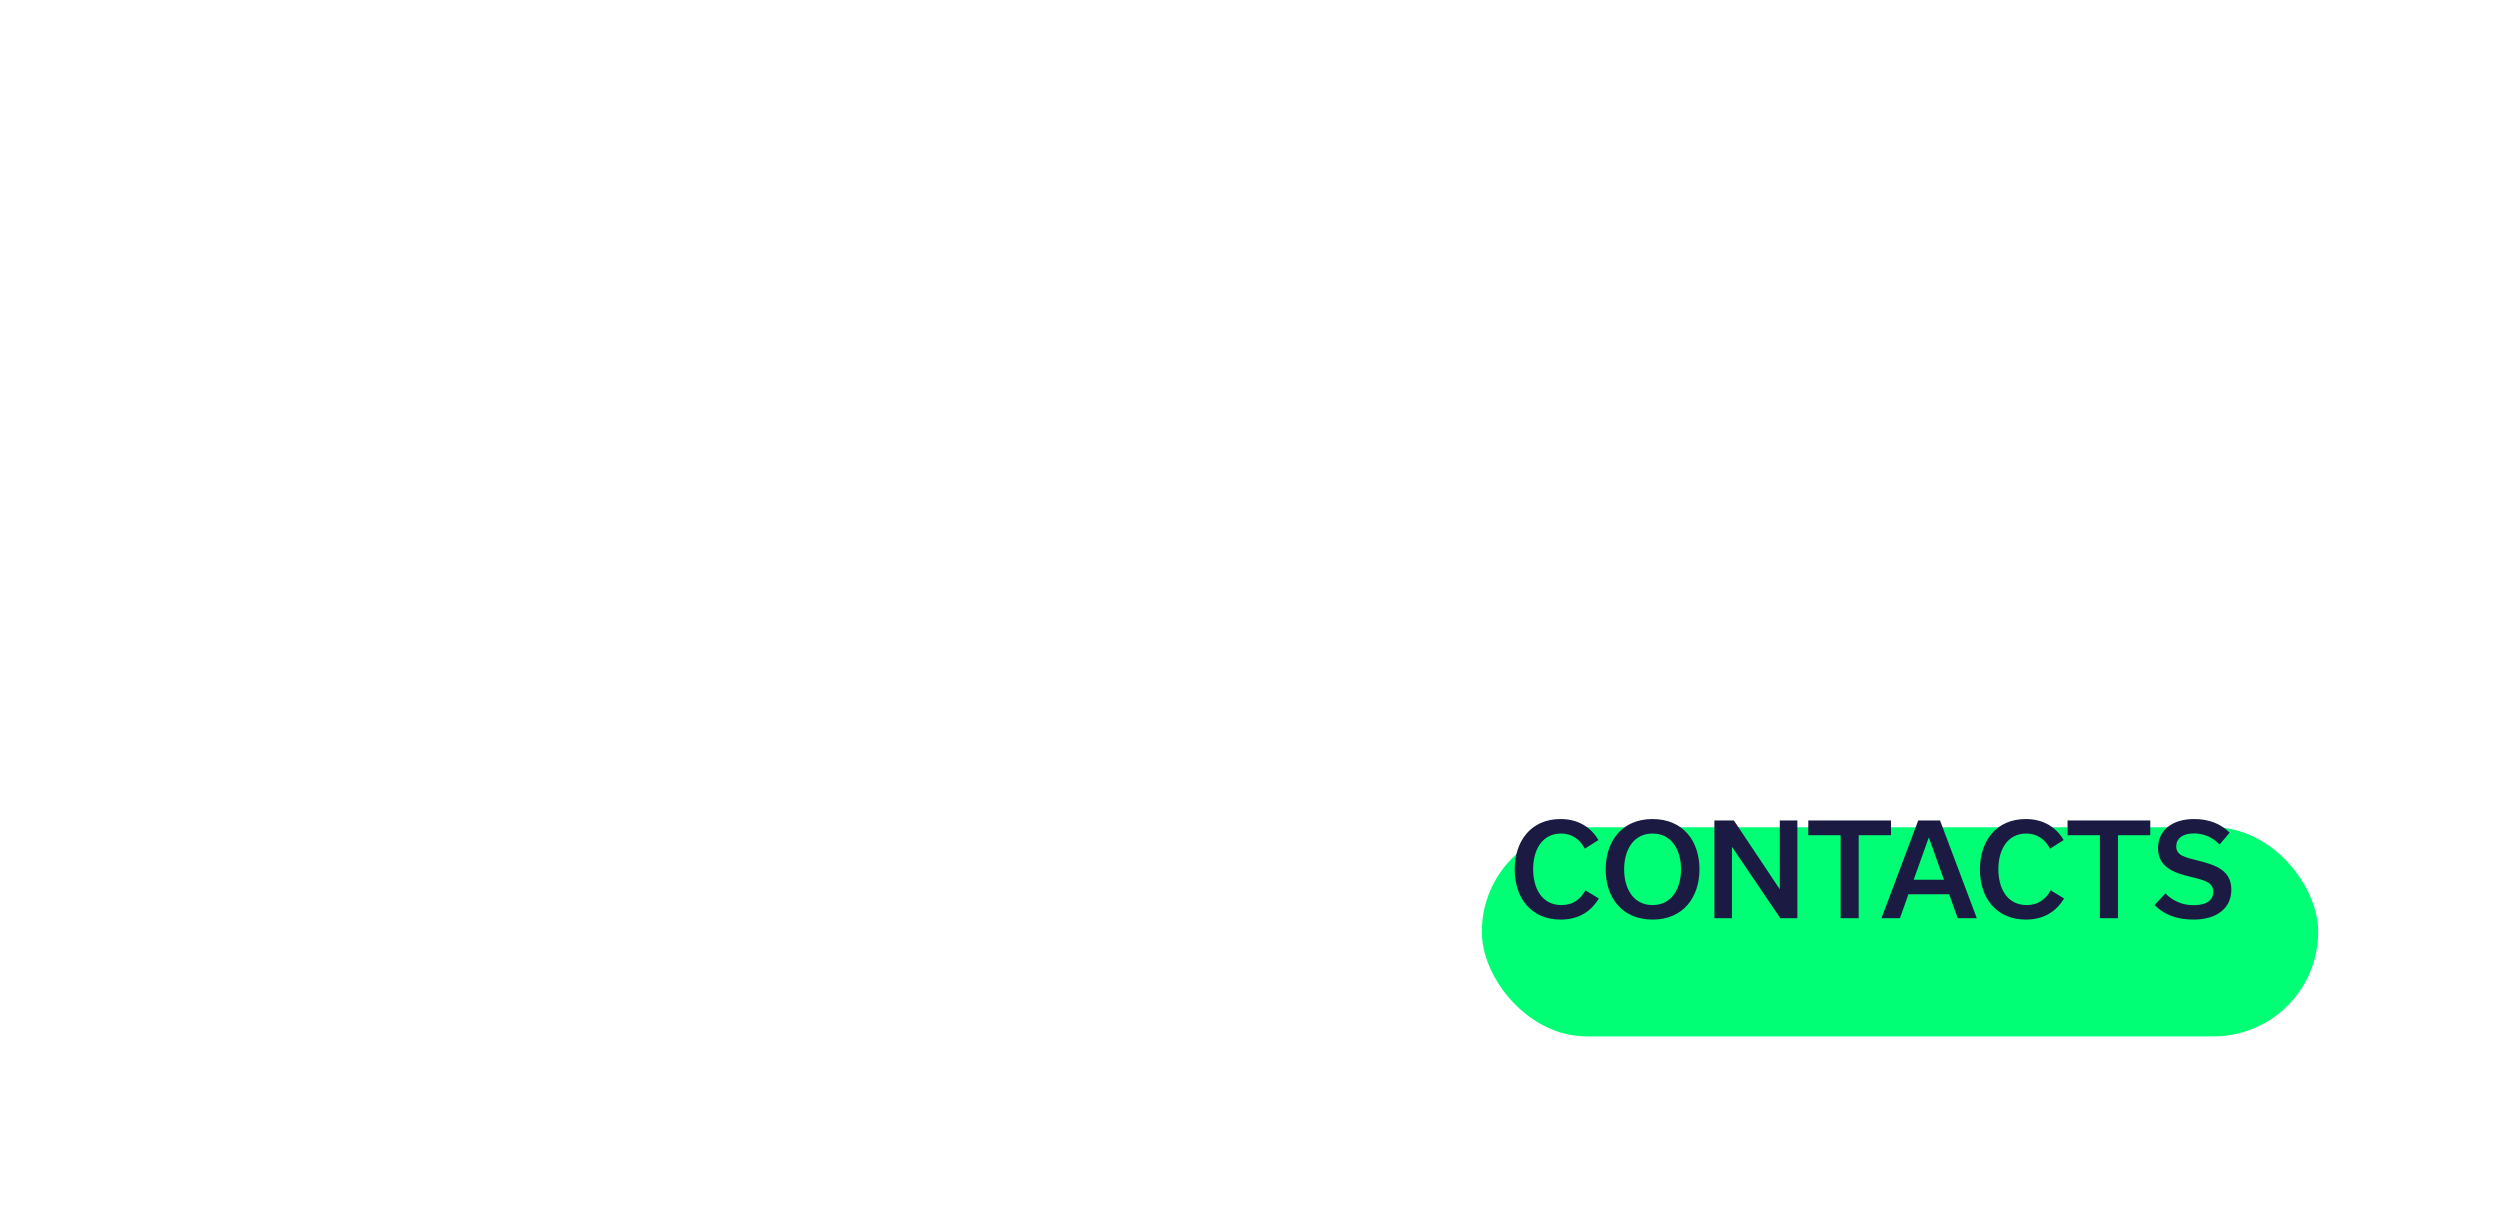 <svg width="275" height="134" viewBox="0 0 275 134" fill="none" xmlns="http://www.w3.org/2000/svg">
<path fill-rule="evenodd" clip-rule="evenodd" d="M198.51 1.215C196.149 4.673 193.503 7.887 190.35 11.123C189.507 11.988 188.732 12.793 188.628 12.911L188.438 13.126L188.607 13.577C189.042 14.739 190.619 17.108 194.408 22.29C197.016 25.858 198.09 27.415 199.339 29.445C200.151 30.765 200.556 31.516 200.513 31.626C200.446 31.801 197.218 34.02 197.146 33.941C197.028 33.812 196.111 32.728 195.223 31.665L194.347 30.619L194.305 28.605C194.266 26.688 194.084 24.879 193.913 24.701C193.83 24.614 193.355 24.933 190.805 26.783C188.716 28.299 187.537 29.209 187.218 29.55L187.028 29.754L187.493 30.401C188.674 32.046 189.893 34.211 191.402 37.344C193.046 40.758 194.995 45.024 195.484 46.277C195.59 46.55 195.704 46.804 195.737 46.842C195.77 46.88 195.971 46.59 196.185 46.199C196.683 45.286 197.866 43.509 198.609 42.555C201.458 38.9 205.948 34.916 209.879 32.556C210.164 32.385 210.397 32.198 210.397 32.141C210.397 31.972 208.84 29.444 208.058 28.344C205.564 24.835 200.616 19.409 197.069 16.294L195.799 15.178L196.215 14.805C196.68 14.389 198.165 13.014 199.409 11.847L200.225 11.081L201.901 12.796L203.578 14.511L203.417 15.009C203.111 15.956 203.14 18.347 203.467 19.134L203.565 19.369L203.852 18.969C204.555 17.989 206.704 16.057 208.582 14.717C209.102 14.347 209.539 14.011 209.554 13.971C209.583 13.895 208.597 12.587 206.972 10.544C204.639 7.611 202.528 4.723 200.55 1.756C199.905 0.789 199.369 -0.001 199.358 9.34001e-07C199.347 0.001 198.965 0.548 198.51 1.215ZM88.164 2.426C88.54 3.275 89.03 5.092 89.237 6.409C89.829 10.161 89.872 10.904 89.947 18.733C89.998 24.077 90.043 25.949 90.141 26.842C90.212 27.48 90.298 28.076 90.332 28.165C90.409 28.366 91.332 29.876 91.793 30.557C92.761 31.984 97.833 38.952 97.907 38.955C97.963 38.957 98.484 38.23 99.802 36.31C100.874 34.748 103.276 31.513 103.364 31.513C103.459 31.513 106.058 34.89 107.343 36.682C107.995 37.592 108.595 38.422 108.676 38.526L108.823 38.716L109.222 38.049C110.438 36.015 111.271 34.897 113.257 32.63C115.08 30.549 115.98 29.593 116.821 28.843C117.235 28.474 117.649 28.072 117.741 27.95L117.907 27.73L117.729 25.216C117.407 20.665 117.354 19.359 117.308 14.88C117.275 11.64 117.289 10.296 117.361 9.882C117.525 8.943 117.934 7.785 118.455 6.788C118.829 6.072 118.922 5.828 118.841 5.777C118.018 5.263 109.588 2.445 109.338 2.6C109.297 2.625 109.388 2.938 109.539 3.296C110.178 4.809 110.714 6.829 111.032 8.931C111.248 10.354 111.252 10.451 111.248 14.515C111.247 16.789 111.219 19.466 111.188 20.462L111.131 22.274L110.407 23.233C109.54 24.381 108.209 25.919 108.052 25.955C107.989 25.968 107.914 25.94 107.884 25.892C107.778 25.72 107.591 23.076 107.502 20.475C107.411 17.826 107.489 13.409 107.677 10.503C107.719 9.843 107.755 8.885 107.756 8.373C107.757 7.552 107.741 7.443 107.617 7.443C107.441 7.443 106.203 8.141 105.269 8.768C103.744 9.792 102.183 11.174 101.696 11.931L101.437 12.334L101.488 14.541C101.516 15.755 101.576 17.437 101.62 18.278C101.664 19.12 101.741 20.739 101.791 21.876C101.84 23.014 101.898 24.082 101.92 24.25C101.959 24.553 101.938 24.579 100.116 26.442C99.101 27.48 97.945 28.678 97.546 29.105C97.146 29.533 96.807 29.868 96.791 29.85C96.717 29.764 96.472 21.068 96.435 17.203L96.394 12.86L96.855 10.155C97.414 6.875 97.538 5.737 97.413 5.031C97.364 4.752 97.314 4.516 97.301 4.506C97.288 4.496 96.216 4.236 94.917 3.929C92.373 3.326 89.912 2.647 88.792 2.239C88.407 2.098 88.064 1.983 88.03 1.983C87.996 1.983 88.056 2.183 88.164 2.426ZM146.486 3.203C146.453 3.511 146.428 4.934 146.431 6.367C146.436 8.663 146.472 9.354 146.731 12.182C146.892 13.947 147.024 15.461 147.024 15.547C147.024 15.695 147.001 15.693 146.548 15.509C145.699 15.165 144.962 14.956 144.79 15.01C144.564 15.082 144.578 15.262 144.862 15.933C146.053 18.746 147.479 25.354 148.634 33.415C149.179 37.218 149.686 41.639 149.8 43.589C149.882 44.998 149.87 44.989 150.386 44.042C151.48 42.032 152.703 36.865 152.927 33.304L152.947 32.987L153.342 33.288C153.558 33.454 153.768 33.569 153.807 33.545C153.846 33.521 153.905 33.156 153.937 32.734C153.998 31.929 154.316 30.077 154.501 29.447L154.61 29.078L154.923 29.571C155.45 30.401 156.361 32.327 156.709 33.35C157.084 34.449 157.48 35.871 158.458 39.624L159.138 42.235L161.013 42.335C163.929 42.49 165.625 42.764 167.61 43.4C168.777 43.773 170.43 44.425 171.059 44.759C171.328 44.903 171.566 45.002 171.588 44.98C171.61 44.957 171.595 44.831 171.553 44.698C171.512 44.566 171.377 44.123 171.255 43.713C170.867 42.418 170.145 41.171 168.836 39.536C167.929 38.403 166.476 36.963 165.541 36.268C164.779 35.702 164.666 35.586 164.621 35.325C164.359 33.806 163.681 31.837 162.81 30.065C161.346 27.084 159.285 24.515 157.319 23.218C157.036 23.031 156.818 22.864 156.835 22.847C156.887 22.795 158.908 22.341 159.89 22.162C160.4 22.069 161.254 21.964 161.789 21.929C162.323 21.894 162.784 21.842 162.813 21.813C162.842 21.785 162.806 19.982 162.733 17.807C162.66 15.632 162.588 13.201 162.574 12.404L162.548 10.955L162.157 10.352C161.405 9.191 158.822 5.861 157.429 4.258C157.113 3.894 156.825 3.563 156.79 3.522C156.753 3.48 156.537 3.529 156.286 3.636C155.747 3.867 153.813 4.938 153.048 5.428L152.485 5.789L151.805 5.236C150.912 4.51 150.053 3.955 149.182 3.542C148.471 3.205 146.905 2.645 146.671 2.645C146.578 2.645 146.531 2.788 146.486 3.203ZM181.9 2.947C179.655 3.091 177.667 3.265 176.101 3.454C173.668 3.748 172.669 3.736 168.235 3.358C166.301 3.194 164.692 3.087 164.659 3.121C164.551 3.234 164.336 5.234 164.265 6.785C164.174 8.762 164.321 12.441 164.501 12.732C164.54 12.795 164.912 12.565 165.588 12.06C166.885 11.091 167.736 10.578 168.59 10.249C170.237 9.615 171.496 9.61 172.641 10.232C173.435 10.664 173.422 10.633 173.339 11.909C173.299 12.523 173.261 15.304 173.255 18.088L173.243 23.151L172.964 22.886C172.81 22.74 172.414 22.286 172.083 21.876C171.753 21.467 171.389 21.046 171.275 20.941L171.068 20.75L171.012 21.123C170.918 21.749 171.258 24.387 171.722 26.632C172.845 32.069 175.285 39.296 177.517 43.796C178.2 45.172 178.382 45.475 178.473 45.384C178.503 45.354 178.521 44.073 178.514 42.536C178.506 41 178.538 38.589 178.585 37.179C178.67 34.603 178.886 31.052 178.966 30.923C179.027 30.825 179.387 31.262 180.031 32.216L180.59 33.043L180.539 32.381C180.271 28.908 180.271 15.809 180.54 11.268L180.594 10.338H180.907C181.4 10.338 182.781 10.729 183.538 11.083C184.869 11.706 186.207 12.784 186.769 13.685C186.973 14.012 187.022 14.051 187.072 13.923C187.26 13.439 187.389 10.754 187.399 7.094C187.408 3.489 187.399 3.221 187.261 3.083C187.126 2.948 186.903 2.934 184.734 2.926C183.426 2.921 182.151 2.931 181.9 2.947ZM19.398 3.374C20.867 5.697 22.012 9.845 22.721 15.407C23.346 20.318 23.48 22.674 23.368 26.756L23.302 29.155L22.722 29.153C21.405 29.149 20.224 28.146 19.777 26.653C19.719 26.46 19.644 26.302 19.609 26.302C19.495 26.302 19.111 26.816 18.872 27.289C18.39 28.243 18.248 28.883 18.248 30.107C18.248 31.402 18.366 31.827 18.96 32.672C19.816 33.891 21.534 34.679 22.761 34.416C23.003 34.364 23.221 34.341 23.245 34.365C23.269 34.389 23.206 35.348 23.104 36.495C22.957 38.157 22.877 38.709 22.712 39.204C22.42 40.08 21.808 41.328 21.162 42.371C20.858 42.861 20.609 43.28 20.609 43.302C20.609 43.323 20.768 43.341 20.961 43.341C21.485 43.342 22.794 43.569 23.308 43.749C24.014 43.997 24.839 44.6 25.67 45.473C27.385 47.276 28.302 48.826 29.979 52.761L30.591 54.199L30.663 52.182C30.724 50.473 30.711 49.906 30.581 48.469C30.45 47.024 30.426 45.893 30.417 40.818C30.41 36.907 30.374 34.581 30.311 34.044C30.233 33.377 30.236 33.201 30.325 33.093C30.896 32.406 31.617 31.697 33.243 30.222C35.405 28.261 36.09 27.669 36.138 27.718C36.267 27.847 36.387 30.645 36.384 33.456C36.38 37.784 36.199 39.986 35.435 45.036C35.298 45.946 35.161 46.858 35.132 47.063L35.079 47.435L35.332 47.228C35.471 47.115 35.794 46.852 36.049 46.645C37.904 45.143 41.139 44.027 44.118 43.863C44.633 43.835 45.069 43.785 45.089 43.754C45.109 43.722 45.065 43.458 44.992 43.167C44.878 42.712 44.673 42.251 44.245 41.489C44.087 41.209 43.49 35.785 43.393 33.746C43.343 32.722 43.25 30.898 43.186 29.693C43.121 28.487 43.043 26.657 43.013 25.625L42.958 23.749L43.316 23.652C43.987 23.472 44.469 23.636 45.304 24.33L45.818 24.757L45.758 23.741C45.654 21.97 45.24 20.244 44.854 19.971C44.562 19.765 43.654 19.519 43.189 19.519H42.757L42.612 17.513C42.532 16.41 42.414 14.949 42.35 14.267C42.285 13.584 42.196 12.185 42.153 11.156C42.069 9.179 42.08 9.021 42.475 6.615C42.649 5.557 42.68 5.06 42.593 4.737L42.544 4.554L42.118 4.803C40.612 5.683 39.543 6.088 38.089 6.33C37.357 6.452 36.899 6.467 35.186 6.427C34.067 6.4 33.1 6.41 33.037 6.449C32.944 6.507 32.997 6.681 33.313 7.352C34.413 9.685 34.968 12.326 35.392 17.244C35.506 18.564 35.621 19.885 35.648 20.181L35.696 20.718L35.151 20.997C33.668 21.755 31.464 23.293 30.289 24.388L29.664 24.971L29.611 22.017C29.582 20.393 29.503 18.04 29.436 16.789C29.368 15.538 29.312 14.025 29.31 13.425C29.307 12.339 29.592 7.189 29.688 6.589C29.745 6.233 29.69 6.168 29.055 5.835C28.142 5.356 26.586 4.92 23.448 4.263C22.662 4.099 21.396 3.761 20.633 3.512C19.871 3.263 19.236 3.059 19.223 3.059C19.21 3.059 19.289 3.201 19.398 3.374ZM77.438 3.589C74.861 4.357 73.446 4.997 71.616 6.22C70.157 7.194 69.886 7.651 69.414 9.928C68.376 14.94 68.226 20.683 68.995 26.053C69.206 27.533 69.781 30.341 69.977 30.856C70.343 31.819 72.341 34.231 73.669 35.313C75.008 36.406 77.676 38.283 78.742 38.883L79.093 39.081L79.641 38.799C81.416 37.885 86.08 34.382 87.619 32.808L88.067 32.351L88.01 31.084C87.82 26.84 87.443 21.198 87.293 20.352C87.249 20.104 87.213 19.786 87.213 19.644C87.213 19.502 87.165 19.319 87.106 19.239C87.006 19.102 86.948 19.113 86.174 19.423C83.524 20.484 78.506 23.036 78.369 23.392C78.346 23.452 78.373 23.655 78.429 23.843C78.612 24.454 79.993 25.594 81.397 26.296C81.684 26.439 81.939 26.609 81.964 26.674C81.989 26.739 81.823 27.268 81.596 27.849C81.368 28.431 81.097 29.175 80.993 29.502C80.812 30.073 80.793 30.099 80.509 30.145C79.752 30.269 78.251 29.895 77.257 29.336C76.284 28.789 76.223 28.706 75.988 27.605C75.08 23.354 74.899 18.8 75.447 14.003C75.531 13.266 75.622 12.626 75.65 12.581C75.726 12.46 77.808 11.073 78.448 10.719L79.002 10.412L79.138 10.618C79.359 10.955 79.671 11.926 79.672 12.281C79.673 12.463 79.618 13.022 79.551 13.522C79.481 14.045 79.429 15.096 79.428 15.993L79.426 17.555L80.648 16.324C81.935 15.029 83.501 13.679 85.432 12.199C86.07 11.711 86.603 11.244 86.617 11.163C86.631 11.082 86.474 10.68 86.268 10.27C85.356 8.457 83.739 6.502 81.593 4.619C80.702 3.838 80.5 3.7 80.019 3.548C79.087 3.253 78.536 3.261 77.438 3.589ZM56.801 5.264C53.473 7.247 50.464 9.729 48.844 11.826C48.054 12.85 48.086 12.744 48.145 14.175C48.174 14.862 48.234 17.062 48.28 19.064C48.414 24.961 48.523 28.491 48.614 29.858C48.712 31.345 48.979 34.204 49.117 35.263L49.213 35.994L49.836 36.421C51.2 37.355 52.698 38.48 56.996 41.797C57.868 42.469 58.527 42.922 58.595 42.896C58.737 42.842 61.606 40.89 64.639 38.785L66.876 37.233L67.518 35.775C67.871 34.974 68.16 34.22 68.16 34.101C68.16 33.982 67.993 32.802 67.788 31.479C67.322 28.457 66.986 25.803 66.298 19.684C65.785 15.132 65.438 12.512 65.254 11.81C65.109 11.26 63.053 8.94 61.216 7.255C60.057 6.192 58.372 4.759 58.127 4.626C58.029 4.573 57.676 4.743 56.801 5.264ZM130.166 5.35C129.797 5.4 128.637 5.716 128.599 5.777C128.581 5.806 128.487 6.295 128.389 6.864C128.118 8.441 127.455 11.477 126.69 14.639C126.31 16.208 125.916 17.865 125.813 18.32C125.711 18.774 125.616 19.16 125.602 19.177C125.588 19.193 125.321 19.037 125.008 18.829C124.409 18.431 124.024 18.25 123.916 18.317C123.881 18.339 123.788 18.59 123.709 18.876C123.599 19.275 122.252 23.663 121.662 25.542C121.614 25.693 121.594 25.835 121.617 25.858C121.654 25.895 122.458 24.943 123.528 23.597C123.716 23.36 123.91 23.165 123.958 23.162C124.078 23.157 124.409 23.615 124.409 23.788C124.409 24.228 123.169 27.983 122.335 30.07C121.931 31.081 120.409 34.56 119.779 35.913C119.309 36.922 118.887 38.169 118.69 39.136C118.506 40.036 118.365 42.449 118.504 42.307C118.548 42.261 118.819 41.879 119.104 41.457C119.766 40.482 120.558 39.58 121.821 38.367C124.068 36.208 126.954 34.216 128.944 33.45C129.274 33.323 129.545 33.184 129.545 33.142C129.545 33.1 129.263 32.776 128.918 32.422L128.291 31.779L128.464 30.426C128.684 28.703 128.944 27.039 129.002 26.981C129.049 26.934 130.616 28.404 131.133 28.981L131.438 29.321L132.417 29.321C134.277 29.321 135.634 29.365 135.733 29.428C135.881 29.522 136.402 31.66 136.517 32.646L136.617 33.505L137.492 34.237C139.443 35.867 141.008 37.832 142.359 40.347L142.833 41.23L142.916 40.9C143.032 40.432 143.019 36.865 142.897 35.731C142.522 32.259 141.071 23.957 140.452 21.752C140.343 21.366 140.067 20.361 139.837 19.519C139.268 17.436 138.84 16.142 138.061 14.153C137.699 13.226 137.271 12.091 137.111 11.63C136.629 10.245 136.094 8.942 135.62 7.995L135.171 7.101L135.389 6.557C135.562 6.124 135.584 6 135.497 5.946C135.314 5.833 134.101 5.528 133.356 5.407C132.713 5.303 130.774 5.268 130.166 5.35ZM155.414 12.952C155.922 13.156 156.498 13.345 156.692 13.372C157.019 13.417 157.088 13.389 157.628 12.996C157.949 12.762 158.224 12.571 158.24 12.571C158.256 12.571 158.295 12.841 158.327 13.171C158.384 13.769 158.748 15.763 158.846 16.018C158.893 16.139 158.77 16.148 157.565 16.11L156.233 16.067L155.865 16.449C155.416 16.916 154.62 17.968 154.084 18.803L153.685 19.425L153.165 15.812C152.879 13.825 152.624 12.078 152.6 11.931L152.556 11.664L153.522 12.122C154.053 12.374 154.905 12.748 155.414 12.952ZM58.71 15.586C59.372 16.656 60.228 17.902 61.059 19.008L61.888 20.11L61.841 22.027C61.816 23.081 61.681 25.415 61.542 27.211C61.404 29.008 61.261 30.901 61.225 31.418L61.16 32.357L60.414 32.549C59.529 32.777 59.111 32.908 58.373 33.191L57.822 33.401L56.719 32.238L55.615 31.075L55.347 28.999C54.895 25.505 54.729 23.309 54.68 20.207C54.656 18.653 54.658 17.29 54.686 17.179C54.714 17.068 55.177 16.367 55.715 15.622C56.253 14.877 56.855 14.029 57.052 13.739L57.41 13.213L57.882 14.112C58.142 14.606 58.514 15.27 58.71 15.586ZM132.815 19.519C133.164 20.531 134.479 24.838 134.577 25.288C134.617 25.474 134.613 25.474 133.593 25.469L132.568 25.463L131.378 24.227L130.187 22.992L130.949 21.238C131.628 19.676 132.327 18.3 132.404 18.376C132.419 18.391 132.604 18.905 132.815 19.519ZM162.225 47.57C160.334 48.069 156.421 48.819 153.361 49.27C151.926 49.482 148.125 49.482 147.077 49.27C146.673 49.189 146.329 49.136 146.311 49.153C146.294 49.17 146.486 50.187 146.737 51.412C147.642 55.825 148.295 60.077 148.76 64.599C149.075 67.669 149.107 68.54 149.099 73.838L149.092 79.066L149.57 78.9C150.308 78.643 151.869 78.278 152.74 78.157C153.729 78.019 156.567 78.019 158 78.156C159.461 78.296 161.238 78.539 162.665 78.796C163.317 78.913 163.86 78.996 163.873 78.979C163.886 78.963 164.11 78.54 164.372 78.04C165.815 75.285 167.549 72.931 169.971 70.439C171.291 69.081 172.61 67.863 173.747 66.952L174.569 66.294L176.308 66.353C178.751 66.435 181.117 66.574 181.742 66.671C182.091 66.726 182.387 66.834 182.604 66.987C182.786 67.115 183.662 67.735 184.551 68.366C186.705 69.896 190.412 72.365 192.959 73.966C194.098 74.683 195.31 75.513 195.652 75.812C196.414 76.48 199.515 78.826 199.634 78.826C199.682 78.826 199.914 78.646 200.151 78.427C200.387 78.207 200.859 77.792 201.2 77.503C201.54 77.214 202.547 76.234 203.436 75.325C204.326 74.416 205.632 73.151 206.338 72.513C207.854 71.144 212.61 67.169 213.931 66.168L214.856 65.467L215.327 64.106C215.586 63.357 216.043 62.171 216.343 61.471L216.889 60.197L217.516 59.908C218.742 59.343 220.224 58.706 220.928 58.441C221.336 58.288 221.923 57.976 222.295 57.716C222.654 57.464 223.388 56.995 223.927 56.672C224.901 56.088 224.909 56.081 225.377 55.34C225.635 54.931 226.038 54.322 226.271 53.989L226.695 53.382L227.431 53.281C228.618 53.118 231.583 52.783 232.39 52.72C232.889 52.681 233.08 52.64 232.97 52.596C232.724 52.497 228.338 52.027 227.127 51.969L226.072 51.919L225.007 52.648C224.421 53.05 223.327 53.823 222.575 54.368L221.209 55.358L219.8 55.722C219.025 55.922 218.242 56.158 218.06 56.248C217.733 56.408 215.721 57.799 213.743 59.232L212.726 59.969L212.27 61.353C212.02 62.114 211.648 63.31 211.443 64.01C211.238 64.71 211.04 65.312 211.003 65.347C210.911 65.435 208.881 66.09 208.837 66.046C208.818 66.027 208.844 65.844 208.895 65.64C209.085 64.887 209.117 64.9 207.974 65.276L206.959 65.61L205.191 67.358C202.961 69.563 201.091 71.535 199.748 73.098C199.171 73.769 198.664 74.331 198.619 74.347C198.575 74.363 197.936 73.783 197.199 73.057C195.282 71.169 193.228 69.395 192.845 69.296C192.793 69.283 192.622 69.551 192.465 69.892C192.308 70.234 192.145 70.513 192.103 70.513C192.061 70.513 191.141 69.643 190.059 68.581C188.977 67.518 188.162 66.67 188.247 66.695C188.624 66.809 190.609 67.35 192.123 67.751L193.771 68.189L194.276 67.911C196.927 66.457 200.244 64.21 202.403 62.407C203.381 61.591 204.804 60.227 204.742 60.165C204.722 60.145 203.851 60.353 202.808 60.629C199.562 61.486 191.617 63.441 191.371 63.442C190.811 63.446 181.985 62.072 179.415 61.581C178.617 61.428 177.222 61.185 176.314 61.041L174.664 60.778L173.961 61.134C169.75 63.266 163.153 69.069 160.696 72.804L160.331 73.359L159.953 73.305C159.745 73.275 158.837 73.248 157.936 73.246L156.297 73.242L156.351 71.795C156.435 69.54 156.173 66.609 155.764 65.235L155.642 64.826L157.809 64.862L159.977 64.898L160.344 65.307C160.546 65.531 161.047 66.162 161.456 66.708C161.866 67.254 162.236 67.738 162.28 67.783C162.331 67.836 162.343 66.325 162.316 63.615C162.292 61.278 162.253 59.346 162.23 59.323C162.207 59.3 161.811 59.566 161.35 59.913L160.511 60.545L158.179 60.547C156.896 60.547 155.763 60.57 155.66 60.598L155.474 60.648L155.474 59.542C155.474 58.934 155.416 57.934 155.344 57.32C155.226 56.295 154.869 54.258 154.757 53.968C154.718 53.865 154.852 53.845 155.61 53.843C156.105 53.842 156.957 53.786 157.503 53.721C158.05 53.655 158.559 53.6 158.634 53.599C158.928 53.596 161.334 55.519 163.221 57.266C164.734 58.667 164.604 58.624 164.324 57.633C163.865 56.008 163.359 52.637 163.047 49.131C162.968 48.244 162.881 47.495 162.854 47.467C162.827 47.44 162.544 47.486 162.225 47.57ZM114.261 48.71C111.814 49.708 108.564 51.643 107.374 52.81C106.899 53.275 106.859 53.343 106.772 53.846C106.433 55.796 106.14 62.146 106.213 65.963C106.291 70.036 106.645 74.134 106.976 74.781C107.111 75.044 108.842 76.71 109.911 77.605C111.716 79.115 113.766 80.522 115.478 81.427L116.358 81.892L116.966 81.5C119.919 79.595 124.288 76.282 125.842 74.768C126.301 74.321 126.399 74.182 126.365 74.02C126.342 73.911 126.301 73.449 126.274 72.994C126.201 71.771 125.799 68.243 125.192 63.482C124.343 56.827 123.978 54.414 123.66 53.336L123.497 52.784L122.399 52.089C119.437 50.21 117.46 49.22 115.592 48.68C115.191 48.564 114.858 48.47 114.852 48.471C114.846 48.473 114.58 48.58 114.261 48.71ZM137.22 48.73C136.976 48.856 133.328 50.976 131.856 51.846C131.646 51.97 131.628 51.961 131.028 51.457C130.691 51.173 130.098 50.756 129.71 50.531C128.912 50.067 127.469 49.476 127.05 49.443C126.777 49.421 126.77 49.428 126.786 49.714C126.795 49.875 126.989 50.825 127.218 51.823C128.015 55.303 128.461 57.819 129.299 63.565C129.578 65.475 129.911 67.671 130.038 68.445C130.166 69.218 130.26 69.863 130.247 69.877C130.234 69.892 130.04 69.81 129.815 69.696C129.265 69.418 128.445 69.148 128.151 69.148H127.911L128.567 71.071C130.629 77.118 132.162 83.587 132.869 89.226C132.973 90.056 133.083 90.708 133.114 90.674C133.285 90.484 133.85 87.718 134.055 86.063C134.341 83.765 134.482 80.406 134.366 78.66C134.328 78.091 134.304 77.616 134.312 77.603C134.32 77.59 134.558 77.94 134.84 78.38C135.127 78.828 135.383 79.148 135.422 79.106C135.531 78.989 135.893 77.337 136.164 75.718C136.418 74.201 136.614 72.6 136.714 71.232C136.745 70.808 136.783 70.475 136.798 70.49C136.814 70.505 136.975 71.096 137.157 71.803C137.782 74.224 138.229 76.652 138.673 80.025C138.823 81.171 138.858 81.843 138.861 83.661L138.864 85.89L140.148 86.073C142.868 86.462 146.601 87.4 149.225 88.354C149.612 88.494 149.95 88.587 149.978 88.559C150.057 88.48 149.52 86.956 149.157 86.228C148.251 84.413 146.296 82.075 144.606 80.787L144.051 80.365L144.003 79.823C143.681 76.252 143.284 73.882 142.463 70.637C141.877 68.318 141.05 65.886 140.436 64.677C140.323 64.455 140.231 64.257 140.231 64.237C140.231 64.218 140.5 64.27 140.828 64.355C141.723 64.585 142.251 64.636 142.36 64.503C142.411 64.442 142.496 64.094 142.549 63.73C142.603 63.366 142.885 61.84 143.177 60.339C143.468 58.837 143.759 57.282 143.822 56.882L143.937 56.154L143.607 55.643C143.425 55.363 142.804 54.592 142.227 53.931C141.65 53.27 140.522 51.947 139.719 50.992C138.916 50.037 138.097 49.099 137.899 48.91L137.539 48.564L137.22 48.73ZM102.746 49.177C101.971 49.283 100.536 49.429 99.556 49.502C98.577 49.575 96.881 49.705 95.787 49.792C92.016 50.091 90.443 50.145 86.882 50.096C84.333 50.061 83.349 50.074 83.076 50.148C82.727 50.242 82.702 50.269 82.601 50.661C82.543 50.889 82.43 51.596 82.35 52.233C82.141 53.911 82.142 58.769 82.352 60.458C82.434 61.115 82.52 61.684 82.544 61.722C82.567 61.76 82.792 61.464 83.043 61.065C84.155 59.293 86.986 55.864 87.495 55.673C87.832 55.546 89.054 55.563 89.72 55.704C90.305 55.828 91.21 56.194 91.352 56.365C91.475 56.513 91.577 57.366 91.768 59.842C91.952 62.232 92.161 64.697 92.24 65.406L92.288 65.841L91.718 65.508C90.58 64.843 89.065 64.382 87.752 64.303C86.767 64.243 86.682 64.3 86.988 64.824C87.268 65.304 88.51 67.832 88.969 68.858C90.167 71.532 91.087 74.596 92.049 79.115C93.194 84.493 94.228 90.199 94.758 94.066C94.906 95.147 95.041 96.017 95.058 96C95.112 95.946 95.483 93.075 95.636 91.522C95.756 90.316 95.784 89.233 95.785 85.815C95.787 81.905 95.77 81.403 95.559 78.95C95.292 75.837 95.112 74.184 94.963 73.47C94.903 73.185 94.885 72.953 94.923 72.953C95.054 72.953 96.523 74.405 97.14 75.145C98.379 76.631 98.587 76.849 98.677 76.758C99.048 76.388 98.588 64.14 97.981 58.178C97.888 57.274 97.79 56.307 97.763 56.031L97.713 55.528L98.448 55.426C98.853 55.37 99.594 55.233 100.095 55.12C100.596 55.007 101.086 54.935 101.184 54.959C101.466 55.028 102.966 56.554 103.426 57.238C103.655 57.58 104.075 58.297 104.358 58.831C104.641 59.365 104.905 59.782 104.943 59.759C105.51 59.409 105.389 50.076 104.806 49.151C104.662 48.923 104.597 48.924 102.746 49.177ZM70.346 49.941C66.87 52.876 63.791 55.438 62.402 56.549C61.491 57.278 60.675 57.955 60.588 58.052C60.435 58.224 60.435 58.235 60.58 58.395C60.663 58.487 61.293 58.997 61.981 59.529C64.117 61.181 65.085 62.019 66.594 63.52C68.506 65.421 69.74 66.994 70.753 68.819L71.053 69.359L69.826 71C69.151 71.902 68.565 72.635 68.524 72.629C68.483 72.623 68.23 72.237 67.962 71.772C64.882 66.43 59.791 61.602 54.242 58.76L53.621 58.441L51.799 58.449C48.354 58.464 45.837 58.848 39.663 60.298C35.464 61.285 33.878 61.627 33.267 61.679C32.747 61.724 32.716 61.737 32.797 61.889C32.92 62.117 33.656 62.432 34.402 62.575C35.308 62.748 36.769 62.724 39.58 62.489C40.924 62.377 43.011 62.241 44.219 62.188L46.414 62.09L47.16 62.34C47.57 62.477 48.194 62.658 48.547 62.741C48.9 62.824 49.189 62.913 49.189 62.94C49.189 62.967 48.844 63.075 48.423 63.181C47.325 63.459 45.026 64.223 44.752 64.403C44.529 64.549 43.833 65.886 43.305 67.183C43.128 67.618 43.063 67.687 42.526 68.003C41.731 68.472 39.488 69.937 38.4 70.698C37.369 71.419 37.465 71.219 37.131 73.325C37.008 74.098 36.897 74.744 36.883 74.76C36.869 74.775 36.435 74.459 35.919 74.056C32.173 71.139 27.503 68.651 24.689 68.073C24.371 68.008 24.171 67.925 24.171 67.859C24.171 67.571 23.722 66.391 23.395 65.819C23.193 65.466 23.057 65.177 23.092 65.177C23.128 65.177 23.334 65.277 23.552 65.398L23.948 65.619L23.888 65.378C23.652 64.423 22.08 61.677 20.977 60.293C19.223 58.093 16.344 55.282 14.313 53.786C12.776 52.654 12.857 52.688 11.667 52.686C8.386 52.681 3.875 52.29 0.733 51.738C0.349 51.67 0.02 51.629 0.002 51.647C-0.051 51.7 0.976 52.249 1.638 52.522C2.778 52.991 4.486 53.494 7.23 54.167C8.734 54.536 10.094 54.897 10.252 54.97C10.826 55.233 13.906 57.645 15.871 59.37L16.974 60.339L16.313 60.38C15.949 60.403 15.627 60.446 15.597 60.476C15.567 60.507 15.774 60.804 16.056 61.138C16.742 61.949 18.834 64.889 19.598 66.116C20.719 67.916 21.539 69.681 22.391 72.126C22.605 72.74 22.816 73.287 22.861 73.342C22.906 73.396 23.116 73.463 23.329 73.491C26.426 73.892 30.074 75.385 33.45 77.632C35.593 79.059 37.264 80.594 38.77 82.52C39.137 82.99 39.461 83.375 39.489 83.375C39.516 83.375 39.638 83.124 39.759 82.817C39.88 82.509 40.389 81.216 40.889 79.942C42.323 76.29 43.057 74.697 44.346 72.445C45.465 70.49 47.328 67.832 48.002 67.227C48.264 66.993 51.852 66.474 54.503 66.288L55.302 66.231L56.16 67.01C56.632 67.438 57.579 68.295 58.265 68.915L59.513 70.042L59.742 70.898C60.842 75.01 63.758 80.036 66.998 83.407C67.651 84.087 68.93 85.195 69.061 85.195C69.093 85.195 69.183 85.085 69.263 84.951C69.837 83.979 72.453 80.663 74.085 78.836C75.365 77.403 77.849 74.915 79.469 73.442C80.194 72.783 80.659 72.301 80.633 72.235C80.516 71.93 79.068 69.469 78.452 68.528C76.766 65.951 75.374 64.269 72.744 61.63L70.898 59.777L71.591 58.858C71.972 58.353 72.529 57.654 72.828 57.305L73.373 56.671L74.05 57.123C74.423 57.373 75 57.726 75.333 57.908C76.036 58.293 75.995 58.175 76.062 60.037C76.083 60.644 76.126 61.165 76.157 61.195C76.289 61.322 78.62 58.653 79.704 57.134L80.103 56.576L79.826 55.238L79.549 53.9L77.106 52.584C75.762 51.86 74.197 50.986 73.627 50.641C72.434 49.92 71.304 49.3 71.183 49.302C71.138 49.303 70.761 49.59 70.346 49.941ZM137.779 54.611C137.861 55.135 138.719 58.824 138.952 59.652C139.063 60.047 139.154 60.403 139.154 60.441C139.154 60.48 138.912 60.652 138.617 60.825C138.321 60.998 137.533 61.527 136.865 62.002C136.197 62.477 135.634 62.849 135.614 62.828C135.586 62.8 134.145 57.285 134.001 56.656C133.977 56.552 134.819 55.984 136.71 54.828C137.212 54.521 137.645 54.268 137.673 54.265C137.702 54.262 137.749 54.417 137.779 54.611ZM117.371 56.87C118.121 57.351 118.782 57.791 118.841 57.849C119.116 58.116 119.771 63.255 120.182 68.362C120.273 69.499 120.37 70.638 120.397 70.892L120.445 71.355L118.654 72.96C117.669 73.843 116.826 74.578 116.782 74.594C116.595 74.659 113.591 72.468 113.472 72.181C113.238 71.616 112.743 64.526 112.595 59.63L112.539 57.763L112.861 57.571C113.348 57.281 115.856 55.996 115.937 55.996C115.976 55.996 116.621 56.389 117.371 56.87Z" fill="white"/>
<g filter="url(#filter0_d)">
<rect x="160" y="84" width="92" height="23" rx="11.5" fill="#00FF75"/>
</g>
<path d="M171.684 101.154C173.63 101.154 175.016 100.272 175.87 98.83L174.4 97.934C173.854 98.942 172.986 99.558 171.768 99.558C169.598 99.558 168.646 97.71 168.646 95.61C168.646 93.496 169.626 91.69 171.712 91.69C172.916 91.69 173.77 92.306 174.33 93.356L175.828 92.404C174.974 90.948 173.546 90.094 171.656 90.094C168.436 90.094 166.616 92.488 166.616 95.638C166.616 98.802 168.45 101.154 171.684 101.154ZM176.624 95.638C176.624 98.704 178.402 101.154 181.79 101.154C185.164 101.154 186.942 98.69 186.942 95.61C186.942 92.544 185.164 90.094 181.776 90.094C178.402 90.094 176.624 92.558 176.624 95.638ZM178.654 95.624C178.654 93.51 179.676 91.69 181.776 91.69C183.918 91.69 184.912 93.524 184.912 95.624C184.912 97.738 183.89 99.558 181.79 99.558C179.648 99.558 178.654 97.724 178.654 95.624ZM195.779 90.248V97.78H195.751L190.725 90.248H188.583V101H190.515V93.188H190.543L195.835 101H197.711V90.248H195.779ZM204.456 101V91.872H208.012V90.248H198.912V91.872H202.468V101H204.456ZM215.348 101H217.448L213.402 90.248H211.008L206.962 101H208.992L209.93 98.368H214.41L215.348 101ZM210.504 96.772L212.156 92.152H212.184L213.836 96.772H210.504ZM222.858 101.154C224.804 101.154 226.19 100.272 227.044 98.83L225.574 97.934C225.028 98.942 224.16 99.558 222.942 99.558C220.772 99.558 219.82 97.71 219.82 95.61C219.82 93.496 220.8 91.69 222.886 91.69C224.09 91.69 224.944 92.306 225.504 93.356L227.002 92.404C226.148 90.948 224.72 90.094 222.83 90.094C219.61 90.094 217.79 92.488 217.79 95.638C217.79 98.802 219.624 101.154 222.858 101.154ZM232.976 101V91.872H236.532V90.248H227.432V91.872H230.988V101H232.976ZM241.275 101.154C243.963 101.154 245.447 99.81 245.447 97.878C245.447 95.75 243.753 95.162 241.863 94.686C240.281 94.294 239.385 94.084 239.385 93.104C239.385 92.292 240.029 91.676 241.331 91.676C242.479 91.676 243.417 92.138 244.159 92.894L245.265 91.592C244.299 90.64 243.025 90.094 241.359 90.094C238.811 90.094 237.383 91.438 237.383 93.3C237.383 95.386 239.119 96.002 240.911 96.436C242.521 96.814 243.459 97.08 243.459 98.074C243.459 98.984 242.787 99.572 241.289 99.572C240.071 99.572 238.979 99.096 238.195 98.27L237.005 99.558C238.041 100.594 239.427 101.154 241.275 101.154Z" fill="#1B1A43"/>
<defs>
<filter id="filter0_d" x="143" y="71" width="132" height="63" filterUnits="userSpaceOnUse" color-interpolation-filters="sRGB">
<feFlood flood-opacity="0" result="BackgroundImageFix"/>
<feColorMatrix in="SourceAlpha" type="matrix" values="0 0 0 0 0 0 0 0 0 0 0 0 0 0 0 0 0 0 127 0"/>
<feOffset dx="3" dy="7"/>
<feGaussianBlur stdDeviation="10"/>
<feColorMatrix type="matrix" values="0 0 0 0 0 0 0 0 0 1 0 0 0 0 0.459 0 0 0 0.49 0"/>
<feBlend mode="normal" in2="BackgroundImageFix" result="effect1_dropShadow"/>
<feBlend mode="normal" in="SourceGraphic" in2="effect1_dropShadow" result="shape"/>
</filter>
</defs>
</svg>
